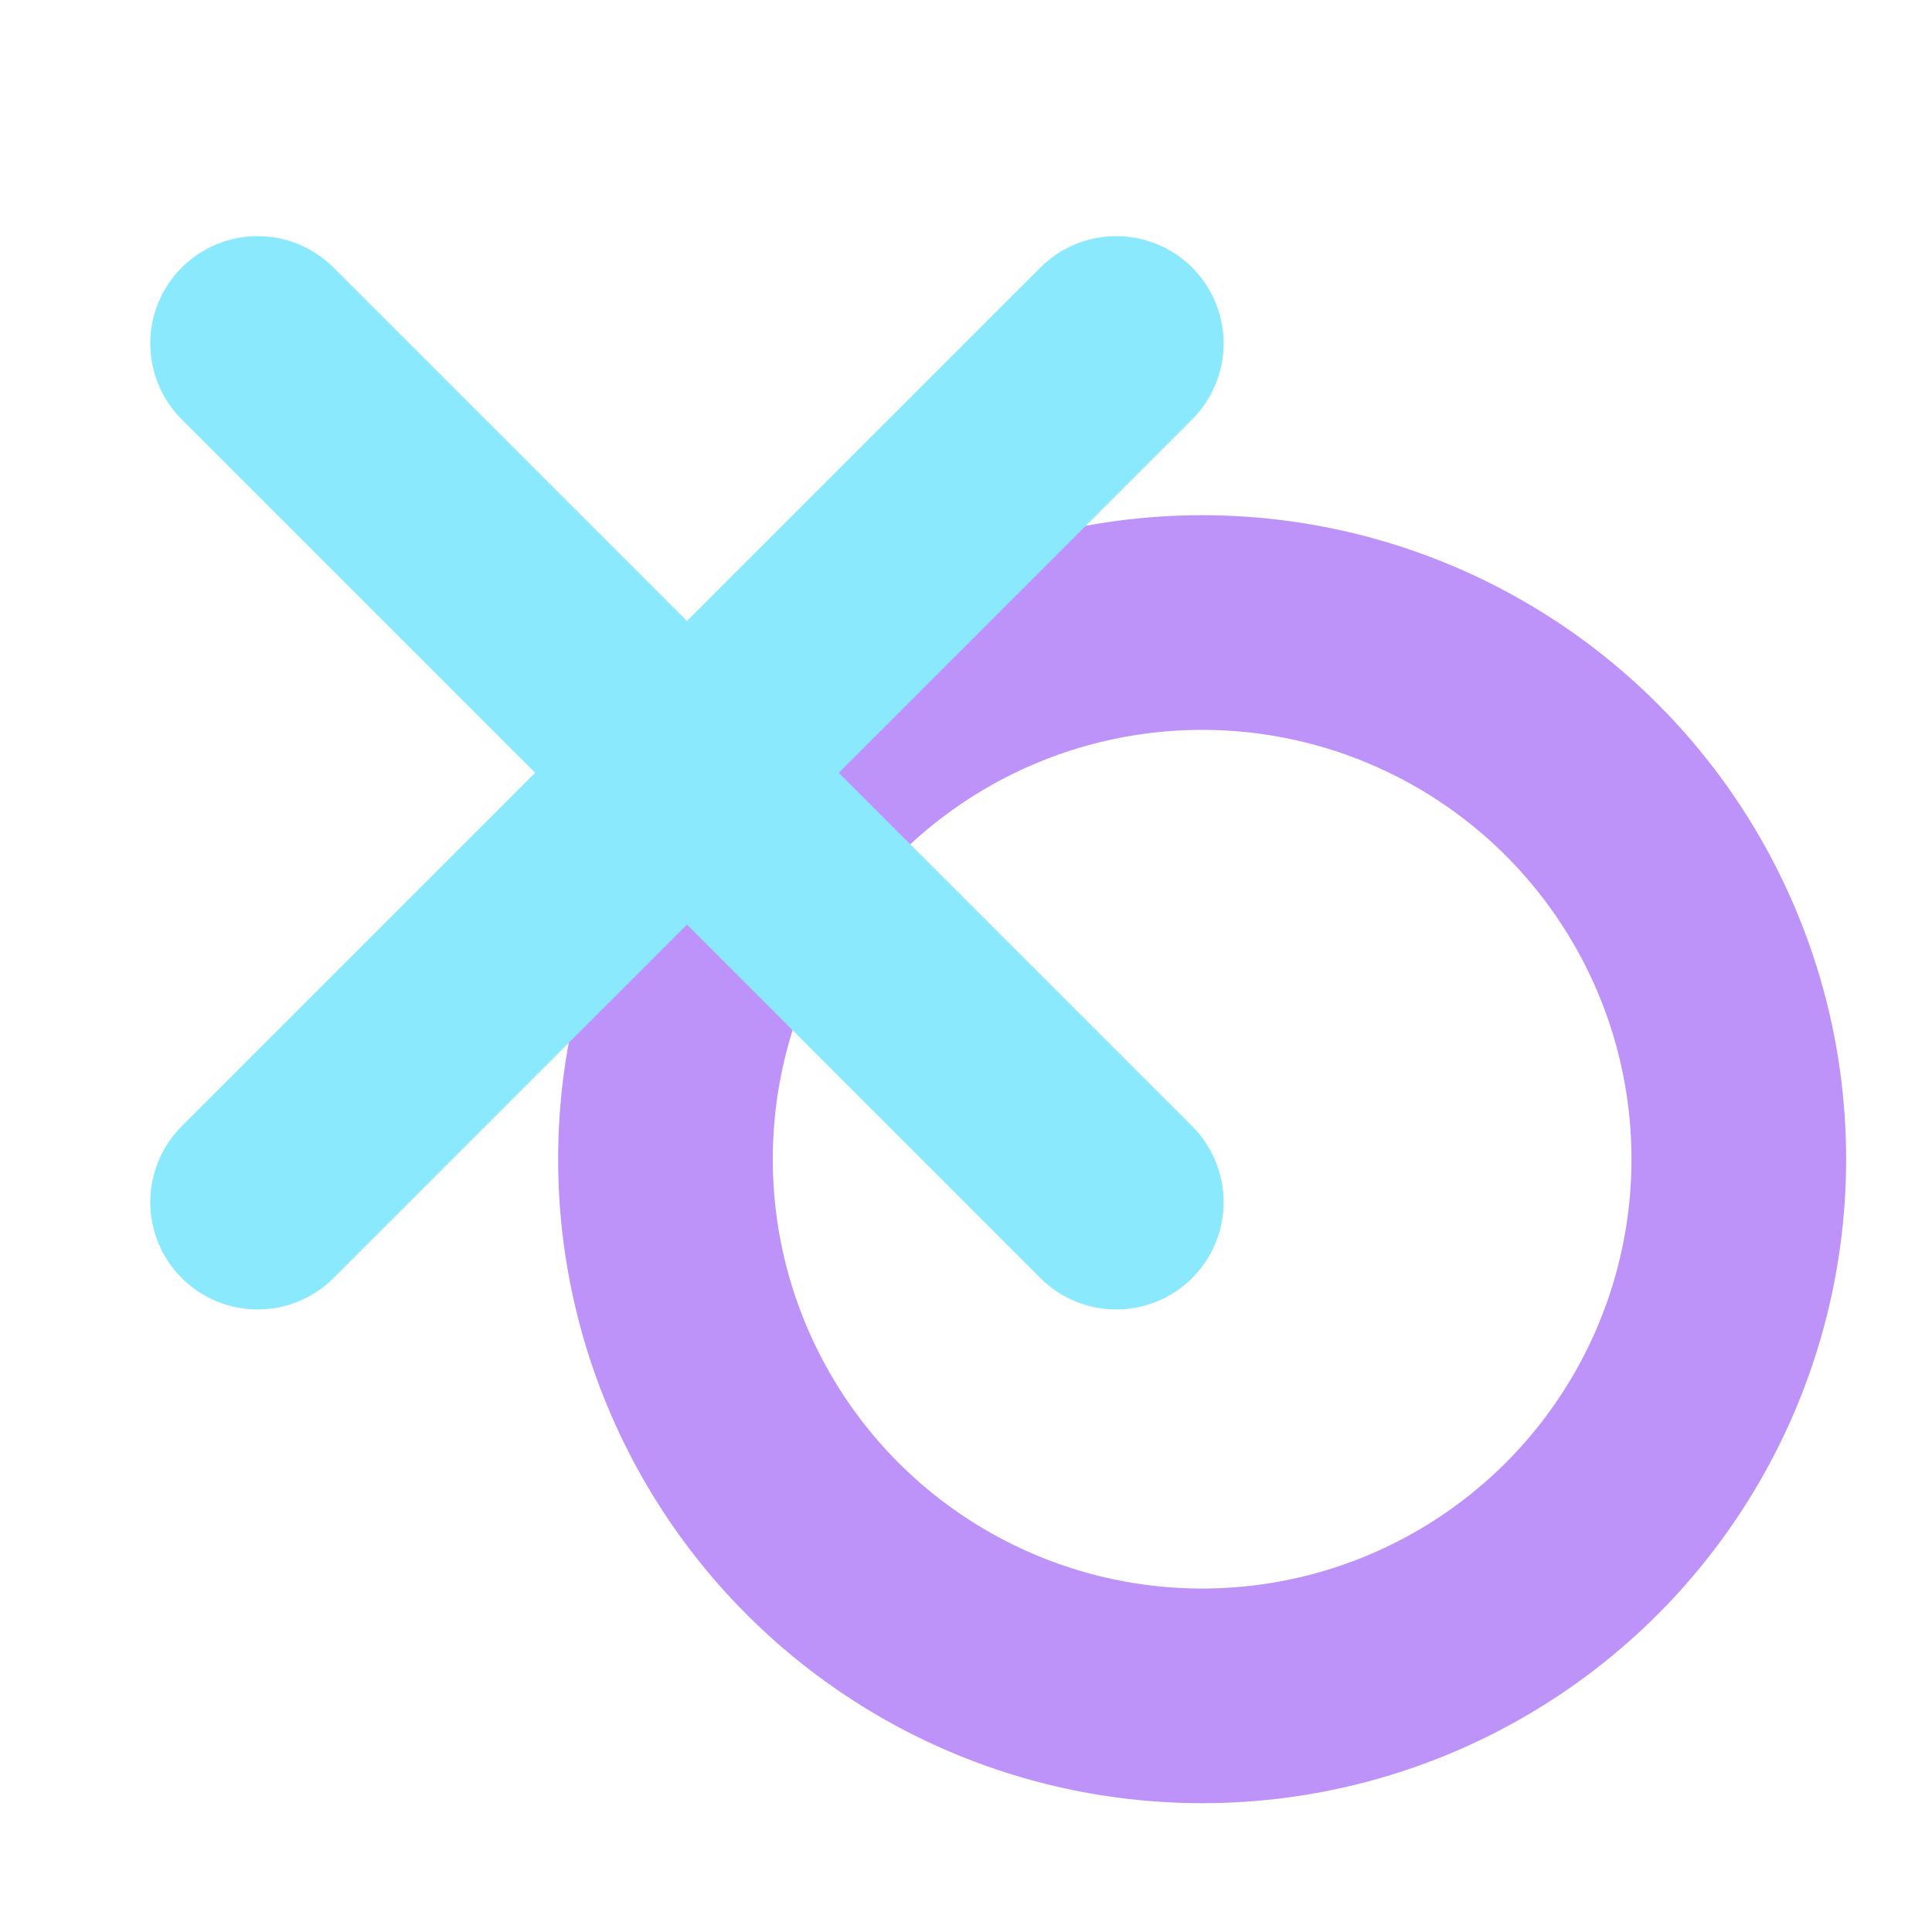 <svg width="45" height="45" viewBox="0 0 45 45" fill="none" xmlns="http://www.w3.org/2000/svg">
<circle id="O" cx="28" cy="27" r="12.5" stroke="#BD93F9" stroke-width="5"/>
<path id="line-1" d="M6 8L26 28" stroke="#8BE9FD" stroke-width="5" stroke-linecap="round"/>
<path id="line-2" d="M26 8L6 28" stroke="#8BE9FD" stroke-width="5" stroke-linecap="round"/>
</svg>

